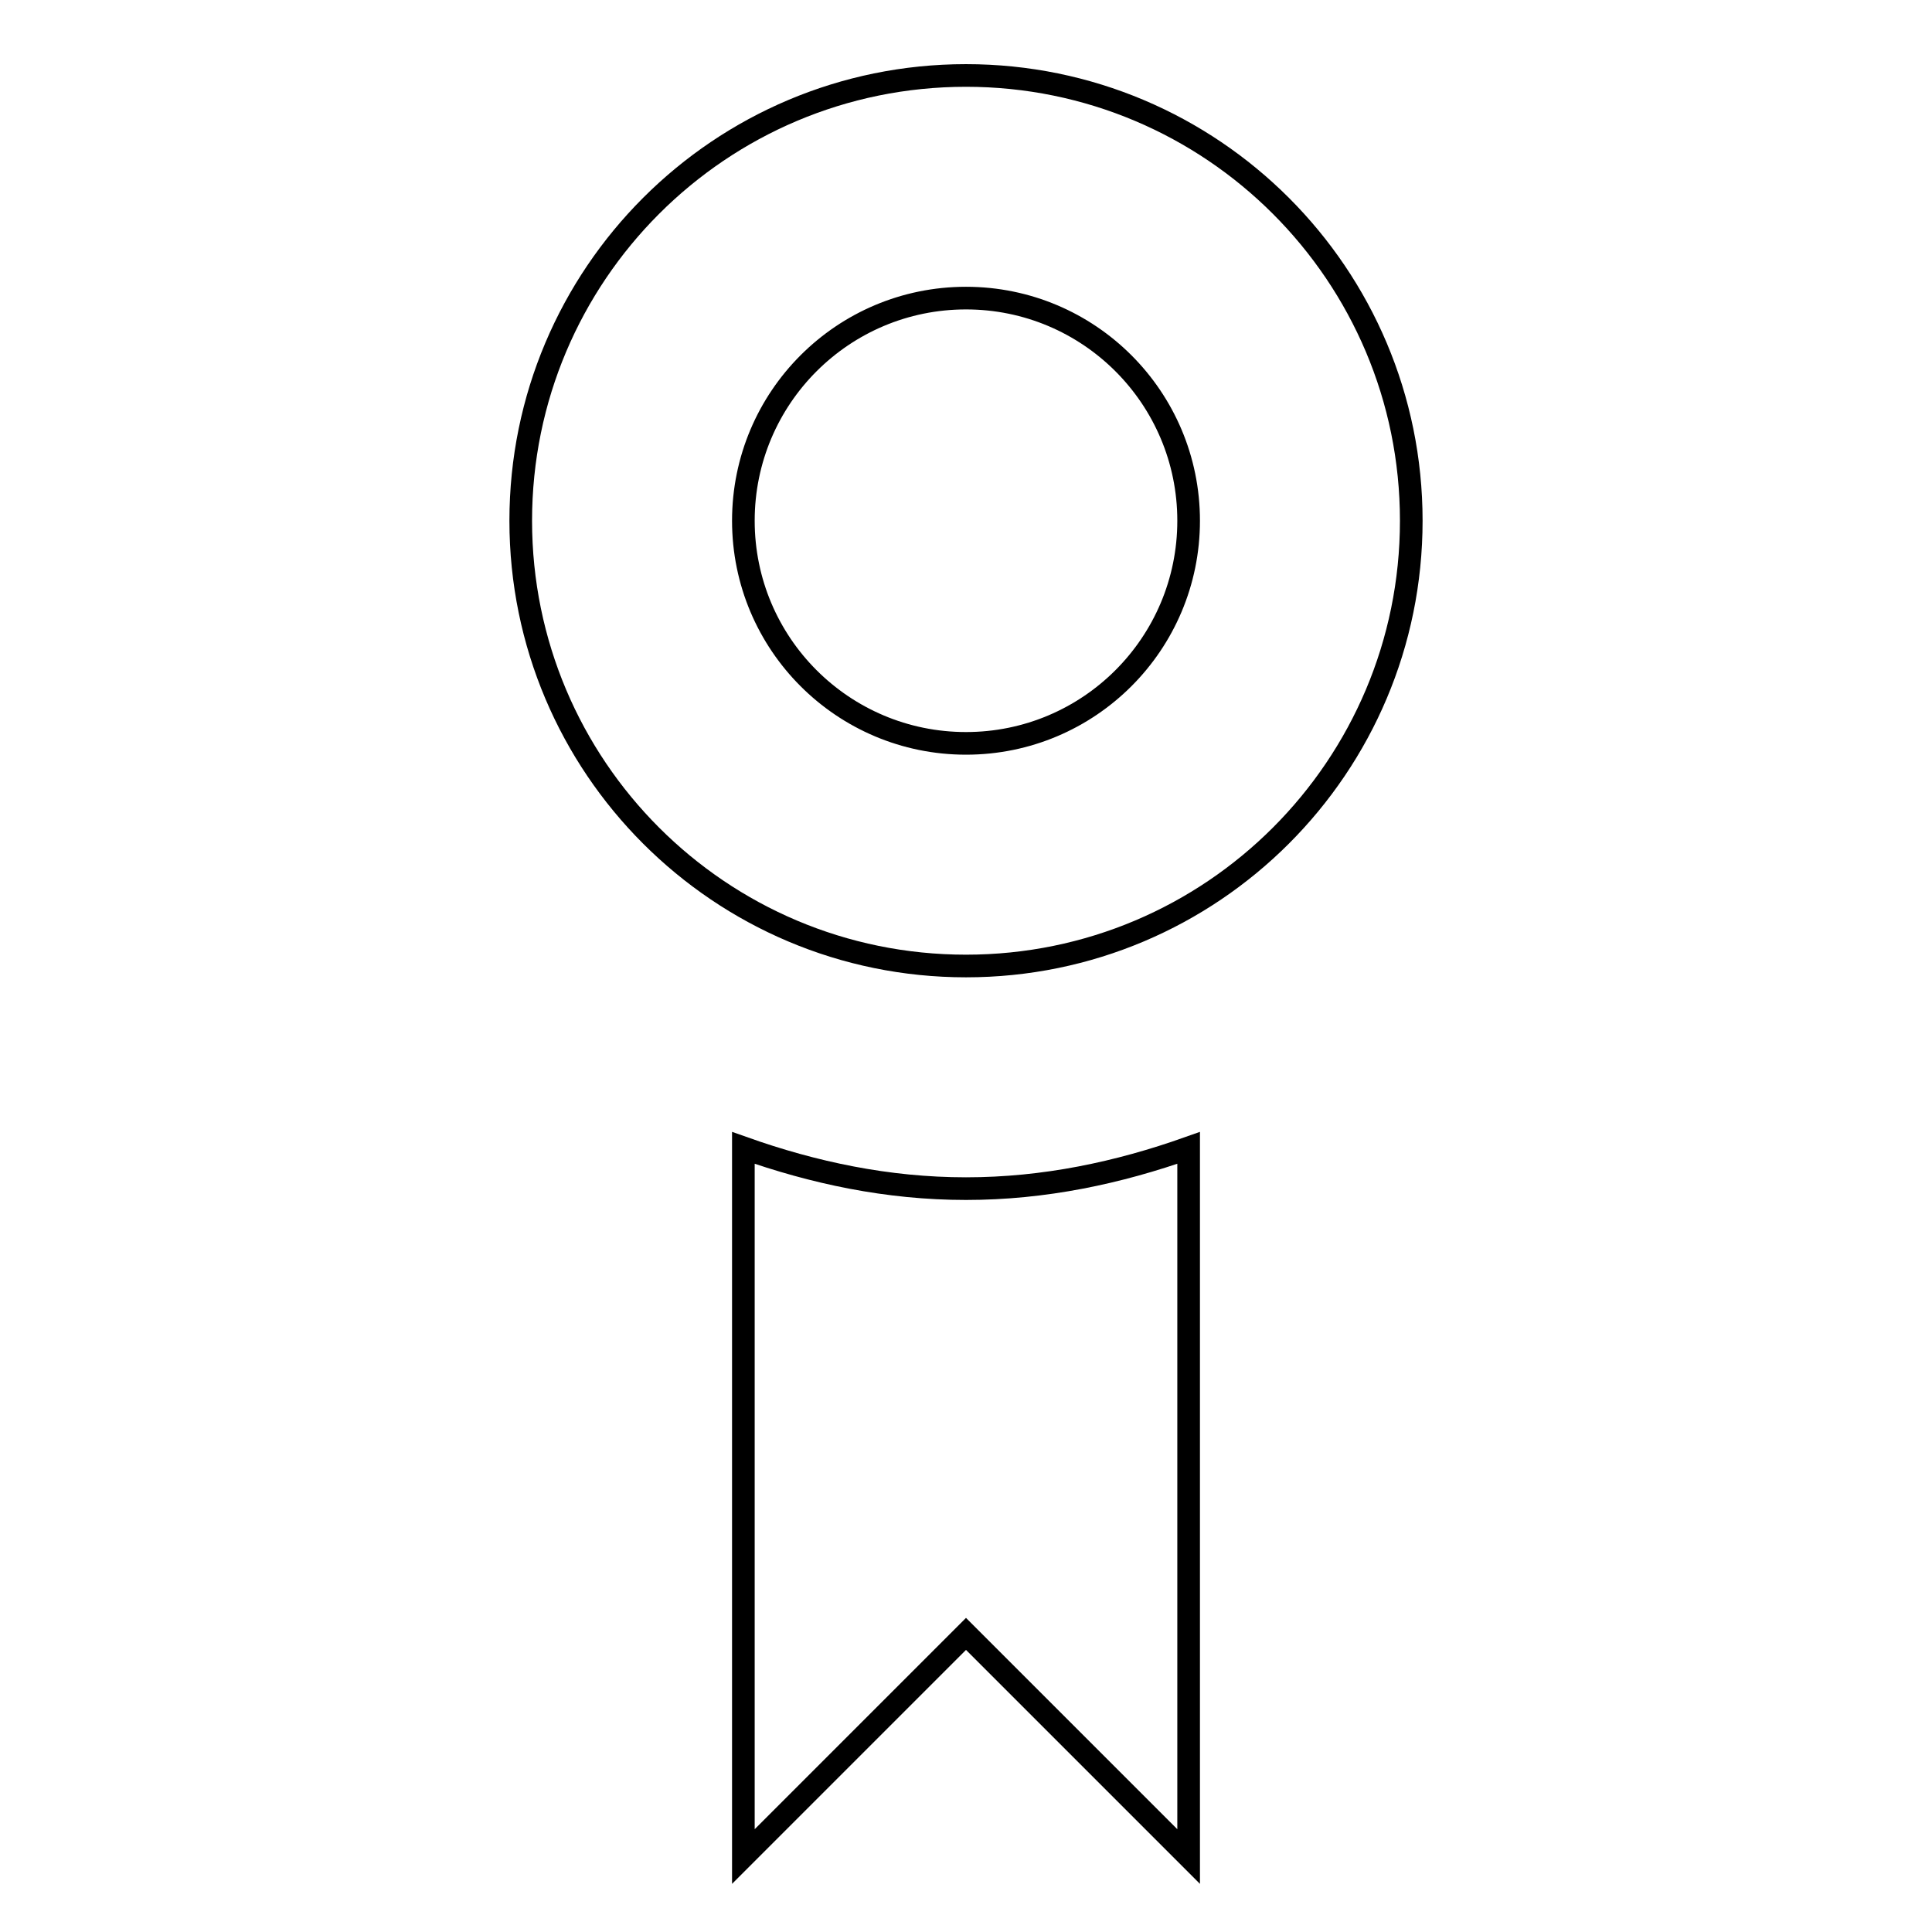 <?xml version="1.0" encoding="utf-8"?>
<!-- Svg Vector Icons : http://www.onlinewebfonts.com/icon -->
<!DOCTYPE svg PUBLIC "-//W3C//DTD SVG 1.1//EN" "http://www.w3.org/Graphics/SVG/1.1/DTD/svg11.dtd">
<svg version="1.1" xmlns="http://www.w3.org/2000/svg" xmlns:xlink="http://www.w3.org/1999/xlink" x="0px" y="0px" viewBox="0 0 256 256" enable-background="new 0 0 256 256" xml:space="preserve">
<g> <path stroke-width="3" fill-opacity="0" stroke="#000000"  d="M128,157.5c-10.4,0-20.2-2.1-29.5-5.4V246l29.5-29.5l29.5,29.5v-93.9C148.2,155.4,138.4,157.5,128,157.5z  M128,10c-32.6,0-59,26.4-59,59s26.4,59,59,59c32.6,0,59-26.4,59-59S160.6,10,128,10z M128,98.5c-16.3,0-29.5-13.2-29.5-29.5 s13.2-29.5,29.5-29.5c16.3,0,29.5,13.2,29.5,29.5S144.3,98.5,128,98.5z"/></g>
</svg>
